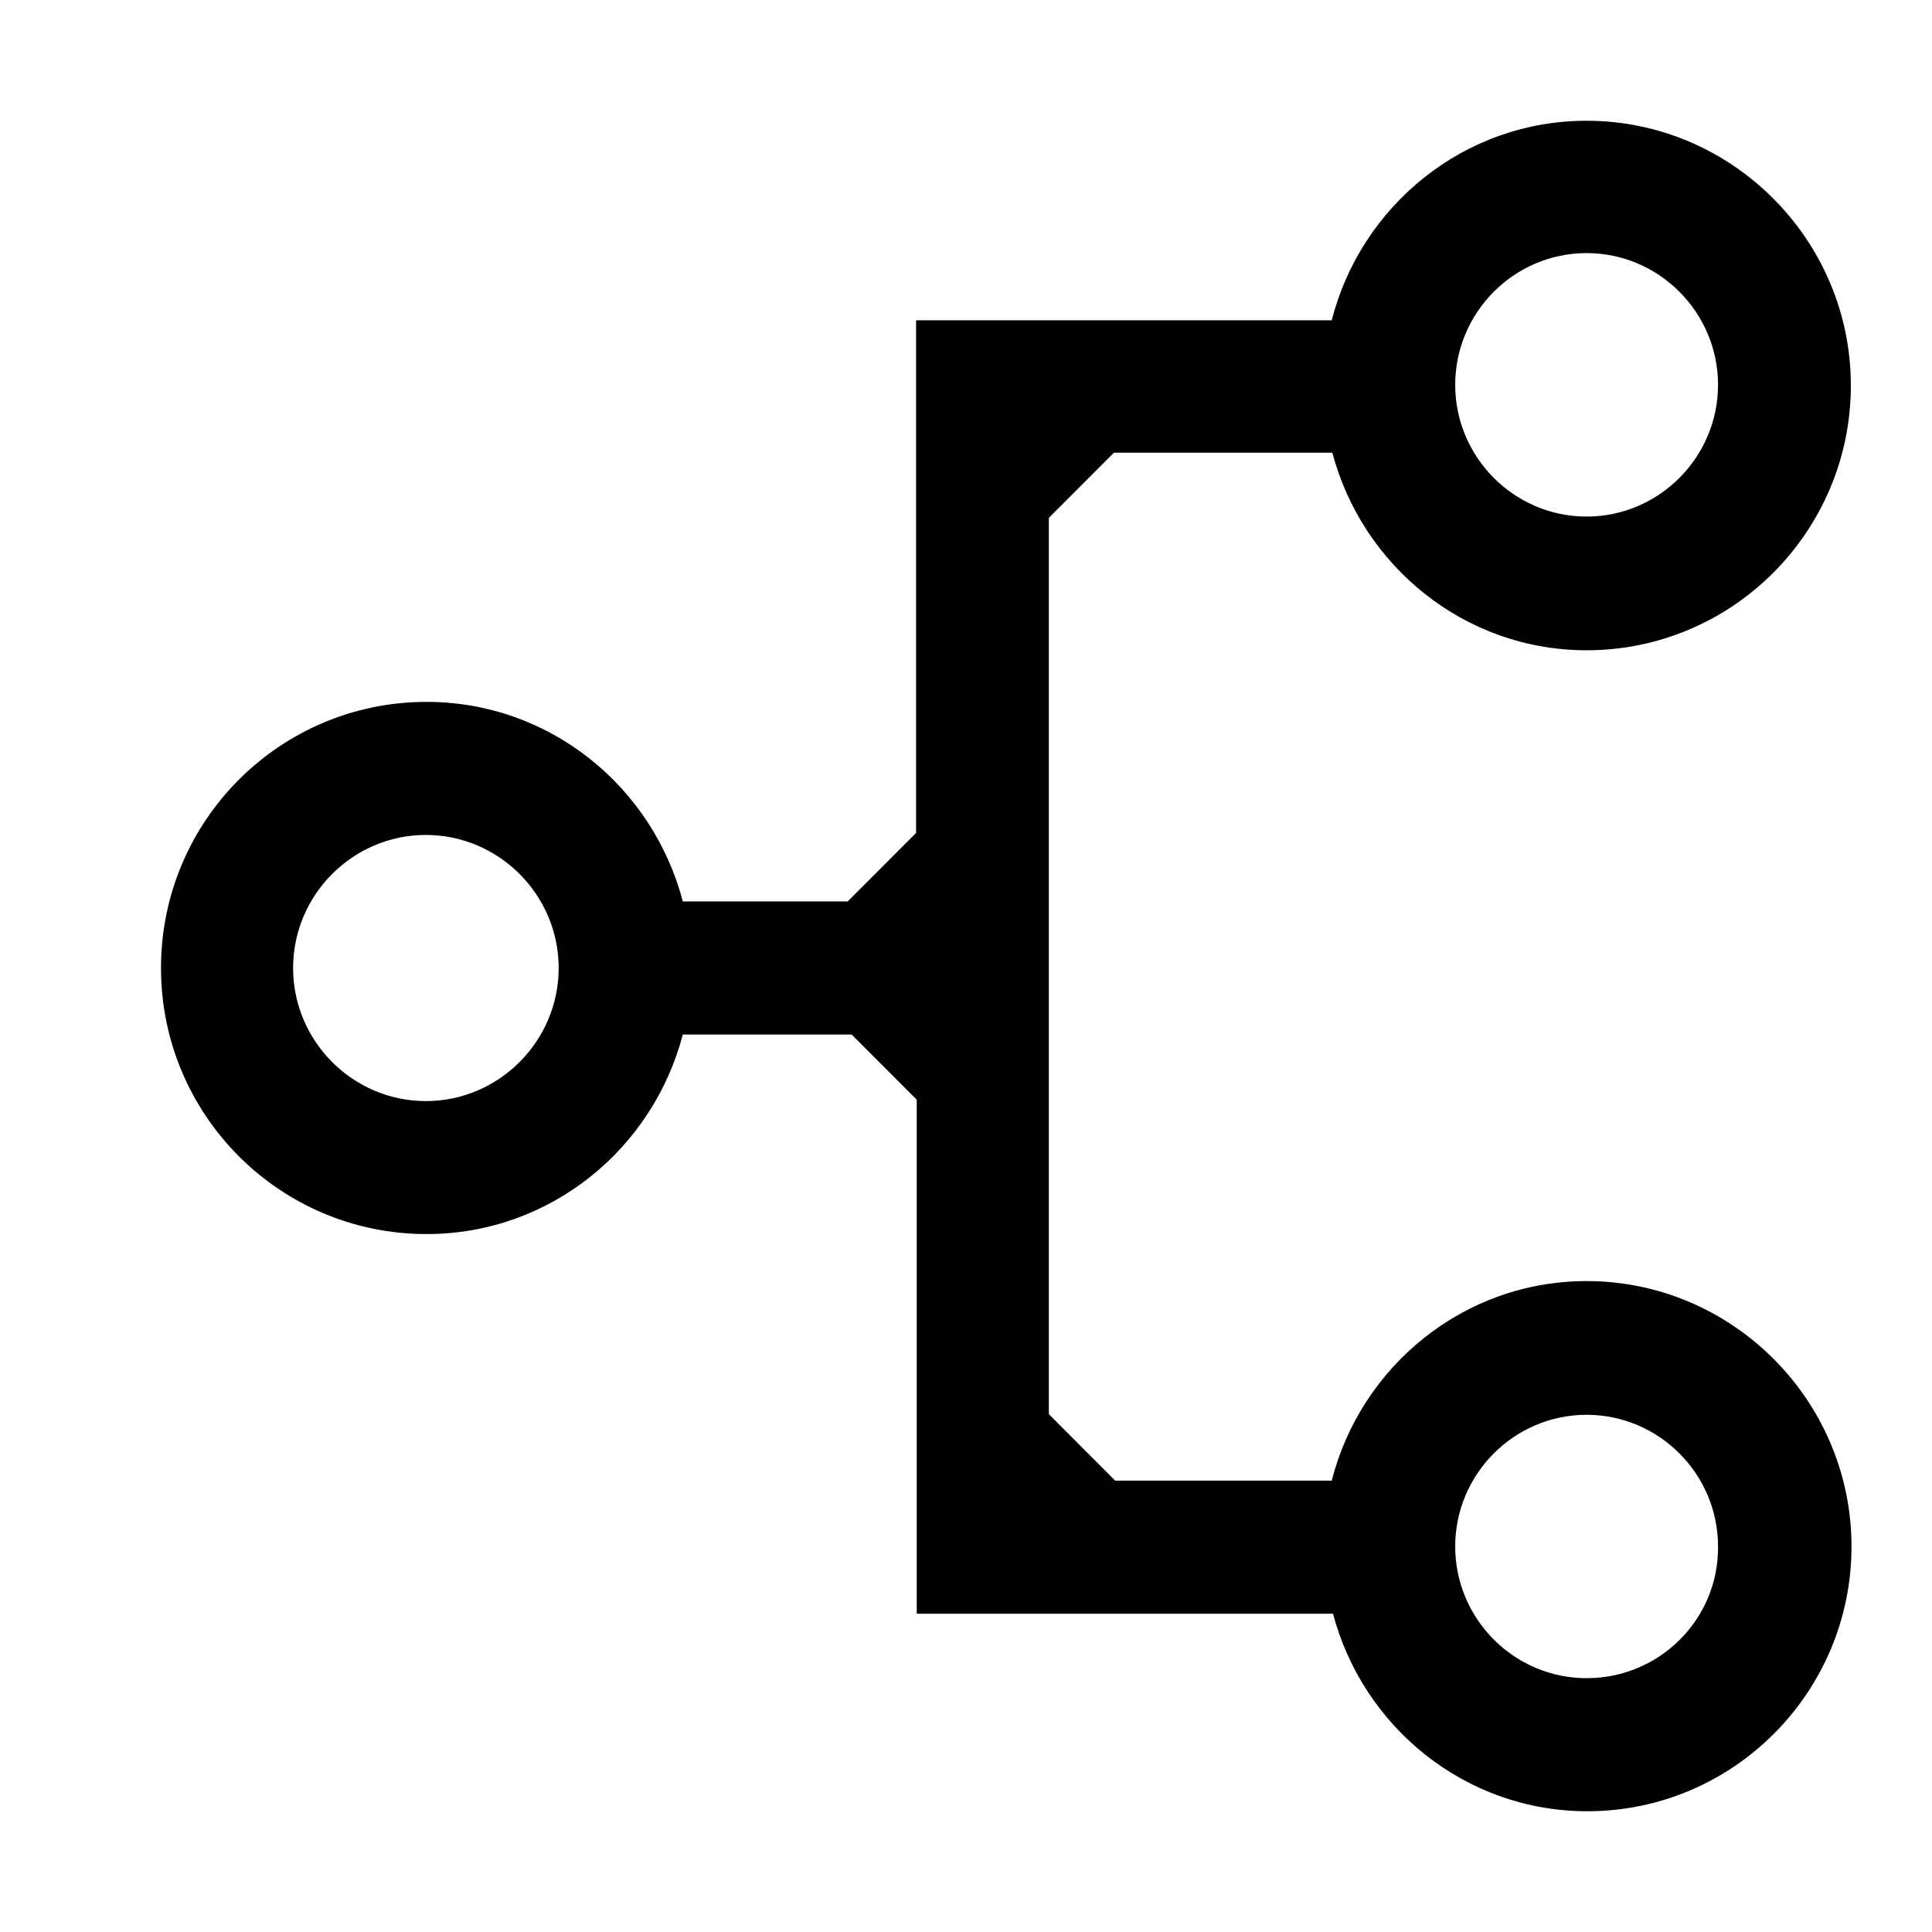 <?xml version="1.0" encoding="UTF-8"?>
<svg xmlns="http://www.w3.org/2000/svg" width="24" height="24" viewBox="0 0 24 24">
    <path fill="currentColor" d="M19.709 15.914C18.184 15.914 16.906 16.971 16.543 18.393H13.853L13.029 17.567V6.433L13.837 5.624H16.551C16.922 7.028 18.192 8.078 19.709 8.078C21.524 8.078 22.992 6.599 22.992 4.789C22.992 2.979 21.515 1.5 19.709 1.5C18.184 1.5 16.906 2.558 16.543 3.979H11.38V10.347L10.53 11.198H8.482C8.111 9.777 6.832 8.719 5.299 8.719C3.476 8.719 2 10.198 2 12.025C2 13.851 3.476 15.33 5.299 15.33C6.832 15.33 8.111 14.273 8.482 12.851H10.579L11.388 13.661V20.046H16.559C16.93 21.451 18.2 22.5 19.718 22.5C21.532 22.5 23 21.021 23 19.211C23 17.401 21.524 15.914 19.709 15.914ZM19.709 3.144C20.608 3.144 21.342 3.88 21.342 4.781C21.342 5.681 20.608 6.417 19.709 6.417C18.811 6.417 18.077 5.681 18.077 4.781C18.077 3.88 18.811 3.144 19.709 3.144ZM5.29 13.678C4.383 13.678 3.641 12.934 3.641 12.025C3.641 11.116 4.383 10.372 5.29 10.372C6.197 10.372 6.94 11.116 6.94 12.025C6.94 12.934 6.197 13.678 5.29 13.678ZM19.709 20.847C18.811 20.847 18.077 20.112 18.077 19.211C18.077 18.31 18.811 17.575 19.709 17.575C20.608 17.575 21.342 18.31 21.342 19.211C21.351 20.112 20.617 20.847 19.709 20.847Z" />
</svg>